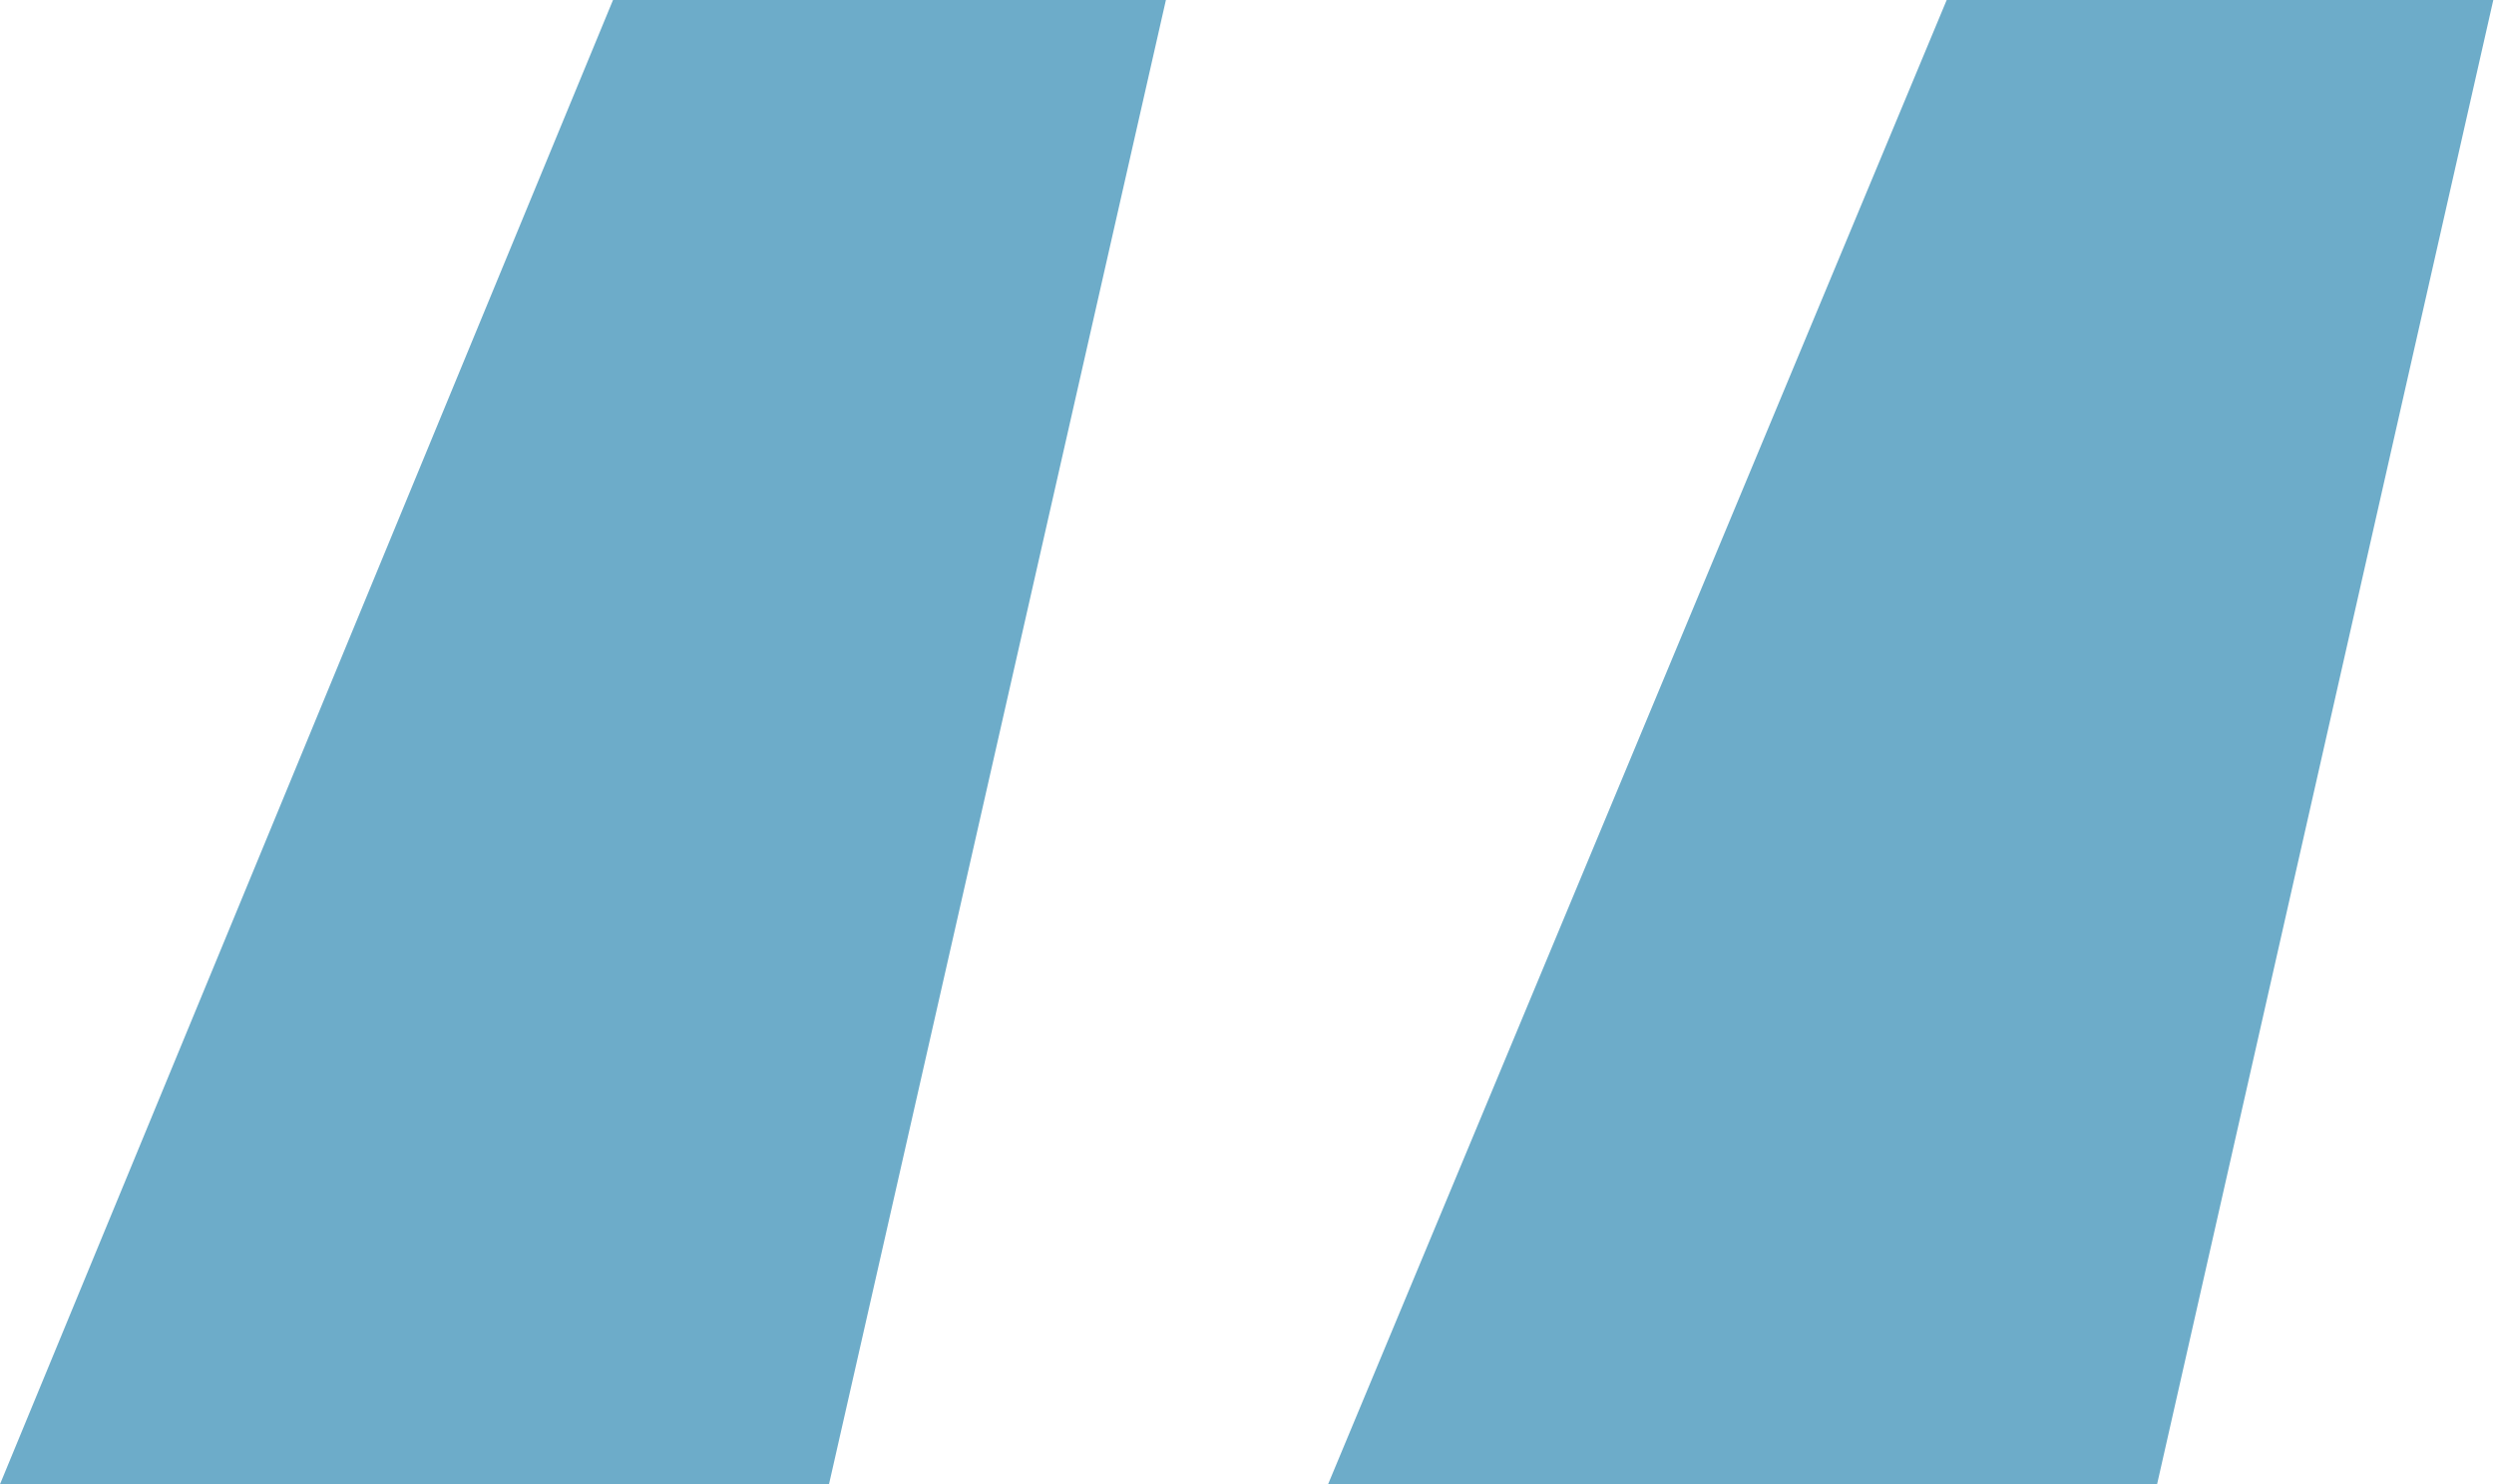 <?xml version="1.0" encoding="UTF-8"?><svg id="Livello_2" xmlns="http://www.w3.org/2000/svg" viewBox="0 0 35.68 21.24" width="35.68" height="21.24" preserveAspectRatio="none"><defs><style>.cls-1{fill:#6dacc9;}</style></defs><g id="Livello_4"><path class="cls-1" d="m0,21.24L8.77,0h7.91l-4.82,21.24H0Zm19,0L27.85,0h7.82l-4.81,21.24h-11.86Z"/></g></svg>